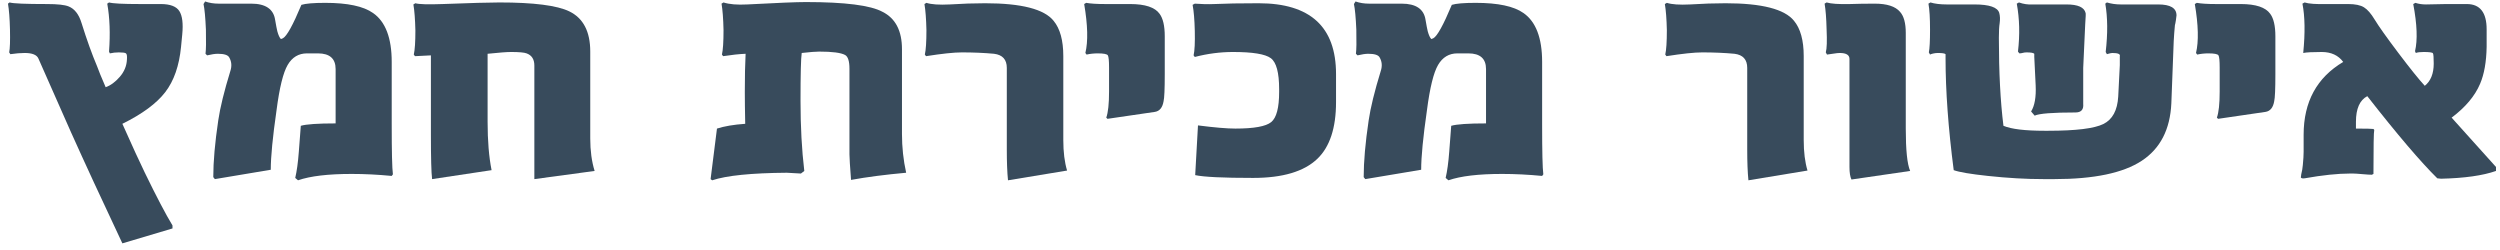 <?xml version="1.0" encoding="UTF-8"?>
<svg width="540px" height="54px" viewBox="0 0 270 27" version="1.1" xmlns="http://www.w3.org/2000/svg" xmlns:xlink="http://www.w3.org/1999/xlink">
    <title>1968E0E9-6022-4B55-A22B-0F842D083FDE</title>
    <g id="moaza-website" stroke="none" stroke-width="1" fill="none" fill-rule="evenodd">
        <g id="businesses-passover-hametz" transform="translate(-507, -439)" fill="#384B5C" fill-rule="nonzero">
            <g id="אישור-מכירת-חמץ" transform="translate(507.862, 439.158)">
                <path d="M268.705,18.305 C267.273,18.806 265.296,19.085 262.775,19.143 L262.367,19.1 C260.577,17.338 258.056,14.38 254.805,10.227 C253.988,10.656 253.58,11.58 253.58,12.998 L253.58,13.729 C254.683,13.729 255.313,13.743 255.471,13.771 L255.557,13.879 C255.499,14.051 255.471,15.633 255.471,18.627 L255.299,18.713 C255.084,18.713 254.737,18.691 254.257,18.648 C253.777,18.605 253.444,18.584 253.258,18.584 L252.957,18.584 C251.611,18.584 249.971,18.756 248.037,19.1 C247.822,19.128 247.686,19.1 247.629,19.014 C247.629,18.956 247.643,18.842 247.672,18.67 C247.758,18.34 247.815,18.004 247.844,17.66 C247.901,17.073 247.93,16.6 247.93,16.242 L247.93,14.395 C247.93,10.842 249.355,8.221 252.205,6.531 C251.675,5.815 250.902,5.457 249.885,5.457 C248.882,5.457 248.216,5.493 247.887,5.564 C248.102,3.387 248.073,1.611 247.801,0.236 L248.037,0.107 C248.467,0.251 249.269,0.308 250.443,0.279 C250.443,0.279 251.21,0.279 252.742,0.279 C253.501,0.279 254.071,0.397 254.45,0.634 C254.83,0.87 255.213,1.311 255.6,1.955 C256.044,2.686 256.896,3.885 258.156,5.554 C259.417,7.222 260.369,8.408 261.014,9.109 C261.658,8.594 261.98,7.792 261.98,6.703 C261.98,6.059 261.952,5.69 261.895,5.597 C261.837,5.504 261.501,5.457 260.885,5.457 C260.498,5.457 260.219,5.493 260.047,5.564 L259.961,5.371 C260.247,4.168 260.183,2.471 259.768,0.279 L260.004,0.15 C260.348,0.265 260.727,0.322 261.143,0.322 C261.257,0.322 261.988,0.308 263.334,0.279 C264.652,0.279 265.389,0.279 265.547,0.279 C266.979,0.279 267.695,1.189 267.695,3.008 L267.695,4.898 C267.667,6.531 267.43,7.863 266.986,8.895 C266.428,10.212 265.404,11.43 263.914,12.547 C265.146,13.922 266.743,15.698 268.705,17.875 L268.705,18.305 Z" id="Path"></path>
                <path d="M244.879,7.842 C244.879,9.46 244.836,10.441 244.75,10.785 C244.635,11.458 244.327,11.838 243.826,11.924 L238.691,12.676 L238.562,12.547 C238.763,11.988 238.863,11.05 238.863,9.732 L238.863,7.133 C238.863,6.402 238.82,5.965 238.734,5.822 C238.648,5.679 238.283,5.607 237.639,5.607 C237.223,5.607 236.822,5.65 236.436,5.736 L236.307,5.564 C236.607,4.318 236.564,2.557 236.178,0.279 L236.393,0.15 C236.865,0.236 237.553,0.279 238.455,0.279 L241.141,0.279 C242.759,0.279 243.819,0.63 244.32,1.332 C244.693,1.833 244.879,2.643 244.879,3.76 L244.879,7.842 Z" id="Path"></path>
                <path d="M224.383,1.246 C224.411,1.275 224.397,1.683 224.34,2.471 C224.197,5.464 224.125,7.033 224.125,7.176 C224.125,9.797 224.125,11.093 224.125,11.064 C224.182,11.68 223.903,11.988 223.287,11.988 C220.824,11.988 219.355,12.103 218.883,12.332 L218.496,11.881 C218.883,11.265 219.048,10.327 218.99,9.066 L218.84,5.994 C218.84,5.908 218.84,5.794 218.84,5.65 C218.754,5.55 218.475,5.5 218.002,5.5 C217.859,5.5 217.723,5.518 217.594,5.554 C217.465,5.59 217.343,5.607 217.229,5.607 L217.078,5.414 C217.293,3.595 217.25,1.869 216.949,0.236 L217.186,0.107 C217.673,0.279 218.152,0.351 218.625,0.322 C218.625,0.322 219.857,0.322 222.32,0.322 C223.552,0.322 224.24,0.63 224.383,1.246 Z M234.201,1.504 C234.201,1.561 234.18,1.729 234.137,2.009 C234.094,2.288 234.058,2.471 234.029,2.557 C233.972,3.144 233.929,3.717 233.9,4.275 L233.643,11 C233.514,13.822 232.447,15.891 230.441,17.209 C228.436,18.527 225.292,19.186 221.01,19.186 L219.85,19.186 C217.973,19.186 215.968,19.071 213.834,18.842 C211.958,18.641 210.726,18.434 210.139,18.219 C209.551,13.678 209.258,9.646 209.258,6.123 C209.258,5.837 209.258,5.693 209.258,5.693 C209.172,5.607 208.893,5.564 208.42,5.564 C208.248,5.564 208.073,5.586 207.894,5.629 C207.715,5.672 207.611,5.708 207.582,5.736 L207.453,5.5 C207.539,5.099 207.582,4.283 207.582,3.051 C207.582,1.79 207.525,0.852 207.41,0.236 L207.625,0.107 C208.098,0.251 208.685,0.322 209.387,0.322 C209.917,0.322 210.912,0.322 212.373,0.322 C213.992,0.322 214.887,0.63 215.059,1.246 C215.145,1.561 215.159,1.926 215.102,2.342 C215.044,2.7 215.016,3.23 215.016,3.932 C215.016,7.627 215.18,10.792 215.51,13.428 C216.355,13.786 217.837,13.965 219.957,13.965 L220.344,13.965 C223.337,13.965 225.325,13.721 226.306,13.234 C227.287,12.747 227.82,11.759 227.906,10.27 L228.078,6.875 C228.078,6.646 228.078,6.324 228.078,5.908 C228.15,5.679 227.878,5.564 227.262,5.564 C227.161,5.564 226.968,5.607 226.682,5.693 L226.553,5.457 C226.782,3.466 226.768,1.726 226.51,0.236 L226.682,0.107 C227.154,0.251 227.656,0.322 228.186,0.322 L232.225,0.322 C233.542,0.322 234.201,0.716 234.201,1.504 Z" id="Shape"></path>
                <path d="M205.434,18.305 L199.096,19.229 C198.952,18.942 198.881,18.491 198.881,17.875 L198.881,6.209 C198.881,5.779 198.53,5.564 197.828,5.564 C197.671,5.564 197.463,5.586 197.205,5.629 C196.947,5.672 196.697,5.708 196.453,5.736 L196.324,5.5 C196.439,5.099 196.467,4.268 196.41,3.008 C196.382,1.833 196.31,0.91 196.195,0.236 L196.41,0.107 C196.883,0.251 197.721,0.308 198.924,0.279 C199.74,0.251 200.635,0.236 201.609,0.236 C202.927,0.236 203.837,0.53 204.338,1.117 C204.753,1.576 204.961,2.335 204.961,3.395 L204.961,13.729 C204.961,16.049 205.118,17.574 205.434,18.305 Z" id="Path"></path>
                <path d="M194.348,18.262 L187.967,19.314 C187.881,18.469 187.838,17.359 187.838,15.984 L187.838,7.176 C187.838,6.273 187.38,5.765 186.463,5.65 C185.374,5.55 184.214,5.5 182.982,5.5 C182.137,5.5 180.848,5.636 179.115,5.908 L178.986,5.736 C179.101,5.235 179.158,4.354 179.158,3.094 C179.13,1.891 179.058,0.952 178.943,0.279 L179.158,0.15 C179.688,0.322 180.526,0.38 181.672,0.322 C183.018,0.236 184.293,0.193 185.496,0.193 C189.406,0.193 191.87,0.824 192.887,2.084 C193.589,2.929 193.939,4.204 193.939,5.908 L193.939,14.975 C193.939,16.264 194.076,17.359 194.348,18.262 Z" id="Path"></path>
                <path d="M165.816,18.67 L165.688,18.842 C164.198,18.699 162.758,18.627 161.369,18.627 C158.82,18.627 156.886,18.856 155.568,19.314 L155.268,19.057 C155.439,18.326 155.568,17.388 155.654,16.242 C155.798,14.395 155.869,13.456 155.869,13.428 C156.456,13.256 157.71,13.17 159.629,13.17 L159.629,7.305 C159.629,6.173 158.992,5.607 157.717,5.607 L156.535,5.607 C155.633,5.607 154.938,6.023 154.451,6.854 C153.964,7.684 153.563,9.317 153.248,11.752 C152.833,14.631 152.625,16.772 152.625,18.176 L146.588,19.186 L146.416,18.971 C146.416,17.295 146.595,15.254 146.953,12.848 C147.154,11.473 147.59,9.689 148.264,7.498 C148.436,6.968 148.393,6.481 148.135,6.037 C147.992,5.779 147.583,5.65 146.91,5.65 C146.609,5.65 146.223,5.708 145.75,5.822 L145.578,5.65 C145.635,5.206 145.65,4.34 145.621,3.051 C145.564,1.733 145.478,0.809 145.363,0.279 L145.535,0 C145.979,0.158 146.466,0.236 146.996,0.236 L150.52,0.236 C152.066,0.236 152.926,0.824 153.098,1.998 C153.198,2.585 153.277,2.993 153.334,3.223 C153.449,3.638 153.577,3.917 153.721,4.061 L153.936,3.975 C154.351,3.76 155.017,2.557 155.934,0.365 C156.392,0.222 157.251,0.15 158.512,0.15 C160.918,0.15 162.637,0.516 163.668,1.246 C165.014,2.177 165.688,3.939 165.688,6.531 L165.688,13.256 C165.688,16.221 165.73,18.025 165.816,18.67 Z" id="Path"></path>
                <path d="M143.43,10.871 C143.43,13.664 142.757,15.705 141.41,16.994 C139.978,18.369 137.665,19.057 134.471,19.057 C131.234,19.057 129.15,18.956 128.219,18.756 L128.52,13.385 C130.31,13.614 131.656,13.729 132.559,13.729 C134.564,13.729 135.853,13.496 136.426,13.03 C136.999,12.565 137.285,11.48 137.285,9.775 L137.285,9.475 C137.285,7.684 136.984,6.567 136.383,6.123 C135.781,5.679 134.421,5.457 132.301,5.457 C130.926,5.457 129.551,5.636 128.176,5.994 L128.047,5.822 C128.161,5.321 128.204,4.44 128.176,3.18 C128.147,1.977 128.068,1.038 127.939,0.365 L128.176,0.236 C128.906,0.294 129.608,0.308 130.281,0.279 C131.456,0.222 133.053,0.193 135.072,0.193 C140.644,0.193 143.43,2.743 143.43,7.842 L143.43,10.871 Z" id="Path"></path>
                <path d="M124.932,7.842 C124.932,9.46 124.889,10.441 124.803,10.785 C124.688,11.458 124.38,11.838 123.879,11.924 L118.744,12.676 L118.615,12.547 C118.816,11.988 118.916,11.05 118.916,9.732 L118.916,7.133 C118.916,6.402 118.873,5.965 118.787,5.822 C118.701,5.679 118.336,5.607 117.691,5.607 C117.276,5.607 116.875,5.65 116.488,5.736 L116.359,5.564 C116.66,4.318 116.617,2.557 116.23,0.279 L116.445,0.15 C116.918,0.236 117.605,0.279 118.508,0.279 L121.193,0.279 C122.812,0.279 123.872,0.63 124.373,1.332 C124.745,1.833 124.932,2.643 124.932,3.76 L124.932,7.842 Z" id="Path"></path>
                <path d="M114.383,18.262 L108.002,19.314 C107.916,18.469 107.873,17.359 107.873,15.984 L107.873,7.176 C107.873,6.273 107.415,5.765 106.498,5.65 C105.41,5.55 104.249,5.5 103.018,5.5 C102.173,5.5 100.883,5.636 99.15,5.908 L99.021,5.736 C99.136,5.235 99.193,4.354 99.193,3.094 C99.165,1.891 99.093,0.952 98.979,0.279 L99.193,0.15 C99.723,0.322 100.561,0.38 101.707,0.322 C103.053,0.236 104.328,0.193 105.531,0.193 C109.441,0.193 111.905,0.824 112.922,2.084 C113.624,2.929 113.975,4.204 113.975,5.908 L113.975,14.975 C113.975,16.264 114.111,17.359 114.383,18.262 Z" id="Path"></path>
                <path d="M97.002,18.498 C94.768,18.699 92.784,18.956 91.051,19.271 C90.936,17.782 90.879,16.858 90.879,16.5 L90.879,7.262 C90.879,6.445 90.721,5.951 90.406,5.779 C89.962,5.536 89.031,5.414 87.613,5.414 C87.241,5.414 86.611,5.464 85.723,5.564 C85.637,6.137 85.594,7.863 85.594,10.742 C85.594,13.507 85.73,16.027 86.002,18.305 L85.637,18.584 C84.677,18.527 84.169,18.498 84.111,18.498 C80.287,18.527 77.602,18.799 76.055,19.314 L75.883,19.186 L76.57,13.729 C77.372,13.471 78.389,13.299 79.621,13.213 C79.592,11.781 79.578,10.635 79.578,9.775 C79.578,8.1 79.607,6.725 79.664,5.65 C78.962,5.679 78.153,5.765 77.236,5.908 L77.107,5.736 C77.222,5.235 77.279,4.354 77.279,3.094 C77.251,1.862 77.179,0.91 77.064,0.236 L77.279,0.107 C77.895,0.308 78.747,0.38 79.836,0.322 C83.059,0.15 85.171,0.064 86.174,0.064 C90.399,0.064 93.156,0.415 94.445,1.117 C95.849,1.819 96.551,3.165 96.551,5.156 L96.551,14.309 C96.551,15.741 96.701,17.137 97.002,18.498 Z" id="Path"></path>
                <path d="M63.357,18.305 L56.848,19.186 L56.848,6.918 C56.848,6.245 56.568,5.808 56.01,5.607 C55.752,5.507 55.193,5.457 54.334,5.457 C53.876,5.457 53.031,5.521 51.799,5.65 L51.799,12.998 C51.799,15.046 51.942,16.786 52.229,18.219 L45.805,19.186 C45.719,18.512 45.676,16.915 45.676,14.395 L45.676,5.822 L43.957,5.908 L43.828,5.736 C43.943,5.235 44,4.368 44,3.137 C43.971,1.934 43.9,0.995 43.785,0.322 L44,0.193 C44.387,0.308 45.368,0.337 46.943,0.279 C49.965,0.165 52.007,0.107 53.066,0.107 C56.79,0.107 59.311,0.43 60.629,1.074 C62.133,1.805 62.885,3.251 62.885,5.414 L62.885,14.803 C62.885,16.12 63.042,17.288 63.357,18.305 Z" id="Path"></path>
                <path d="M41.572,18.67 L41.443,18.842 C39.954,18.699 38.514,18.627 37.125,18.627 C34.576,18.627 32.642,18.856 31.324,19.314 L31.023,19.057 C31.195,18.326 31.324,17.388 31.41,16.242 C31.553,14.395 31.625,13.456 31.625,13.428 C32.212,13.256 33.465,13.17 35.385,13.17 L35.385,7.305 C35.385,6.173 34.747,5.607 33.473,5.607 L32.291,5.607 C31.389,5.607 30.694,6.023 30.207,6.854 C29.72,7.684 29.319,9.317 29.004,11.752 C28.589,14.631 28.381,16.772 28.381,18.176 L22.344,19.186 L22.172,18.971 C22.172,17.295 22.351,15.254 22.709,12.848 C22.91,11.473 23.346,9.689 24.02,7.498 C24.191,6.968 24.148,6.481 23.891,6.037 C23.747,5.779 23.339,5.65 22.666,5.65 C22.365,5.65 21.979,5.708 21.506,5.822 L21.334,5.65 C21.391,5.206 21.406,4.34 21.377,3.051 C21.32,1.733 21.234,0.809 21.119,0.279 L21.291,0 C21.735,0.158 22.222,0.236 22.752,0.236 L26.275,0.236 C27.822,0.236 28.682,0.824 28.854,1.998 C28.954,2.585 29.033,2.993 29.09,3.223 C29.204,3.638 29.333,3.917 29.477,4.061 L29.691,3.975 C30.107,3.76 30.773,2.557 31.689,0.365 C32.148,0.222 33.007,0.15 34.268,0.15 C36.674,0.15 38.393,0.516 39.424,1.246 C40.77,2.177 41.443,3.939 41.443,6.531 L41.443,13.256 C41.443,16.221 41.486,18.025 41.572,18.67 Z" id="Path"></path>
                <path d="M18.82,3.566 L18.691,4.898 C18.491,6.947 17.922,8.579 16.983,9.797 C16.045,11.014 14.502,12.153 12.354,13.213 C13.413,15.59 14.223,17.352 14.781,18.498 C16.042,21.09 17.037,22.988 17.768,24.191 L17.768,24.514 L12.354,26.125 C10.119,21.384 8.271,17.388 6.811,14.137 C5.965,12.203 4.791,9.546 3.287,6.166 C3.115,5.765 2.621,5.564 1.805,5.564 C1.361,5.564 0.845,5.607 0.258,5.693 L0.129,5.5 C0.215,5.099 0.243,4.268 0.215,3.008 C0.186,1.833 0.115,0.91 0,0.236 L0.172,0.107 C0.544,0.222 1.891,0.279 4.211,0.279 C5.357,0.279 6.137,0.365 6.553,0.537 C7.197,0.795 7.663,1.396 7.949,2.342 C8.508,4.132 9.066,5.686 9.625,7.004 C9.768,7.419 10.076,8.171 10.549,9.26 C11.079,9.074 11.587,8.701 12.074,8.143 C12.561,7.584 12.819,6.954 12.848,6.252 C12.876,5.88 12.837,5.661 12.729,5.597 C12.622,5.532 12.368,5.5 11.967,5.5 C11.637,5.5 11.315,5.536 11,5.607 L10.914,5.414 C11.057,3.48 10.993,1.755 10.721,0.236 L10.914,0.107 C11.315,0.222 12.425,0.279 14.244,0.279 L16.5,0.279 C17.517,0.279 18.187,0.534 18.509,1.042 C18.831,1.55 18.935,2.392 18.82,3.566 Z" id="Path"></path>
            </g>
        </g>
    </g>
</svg>